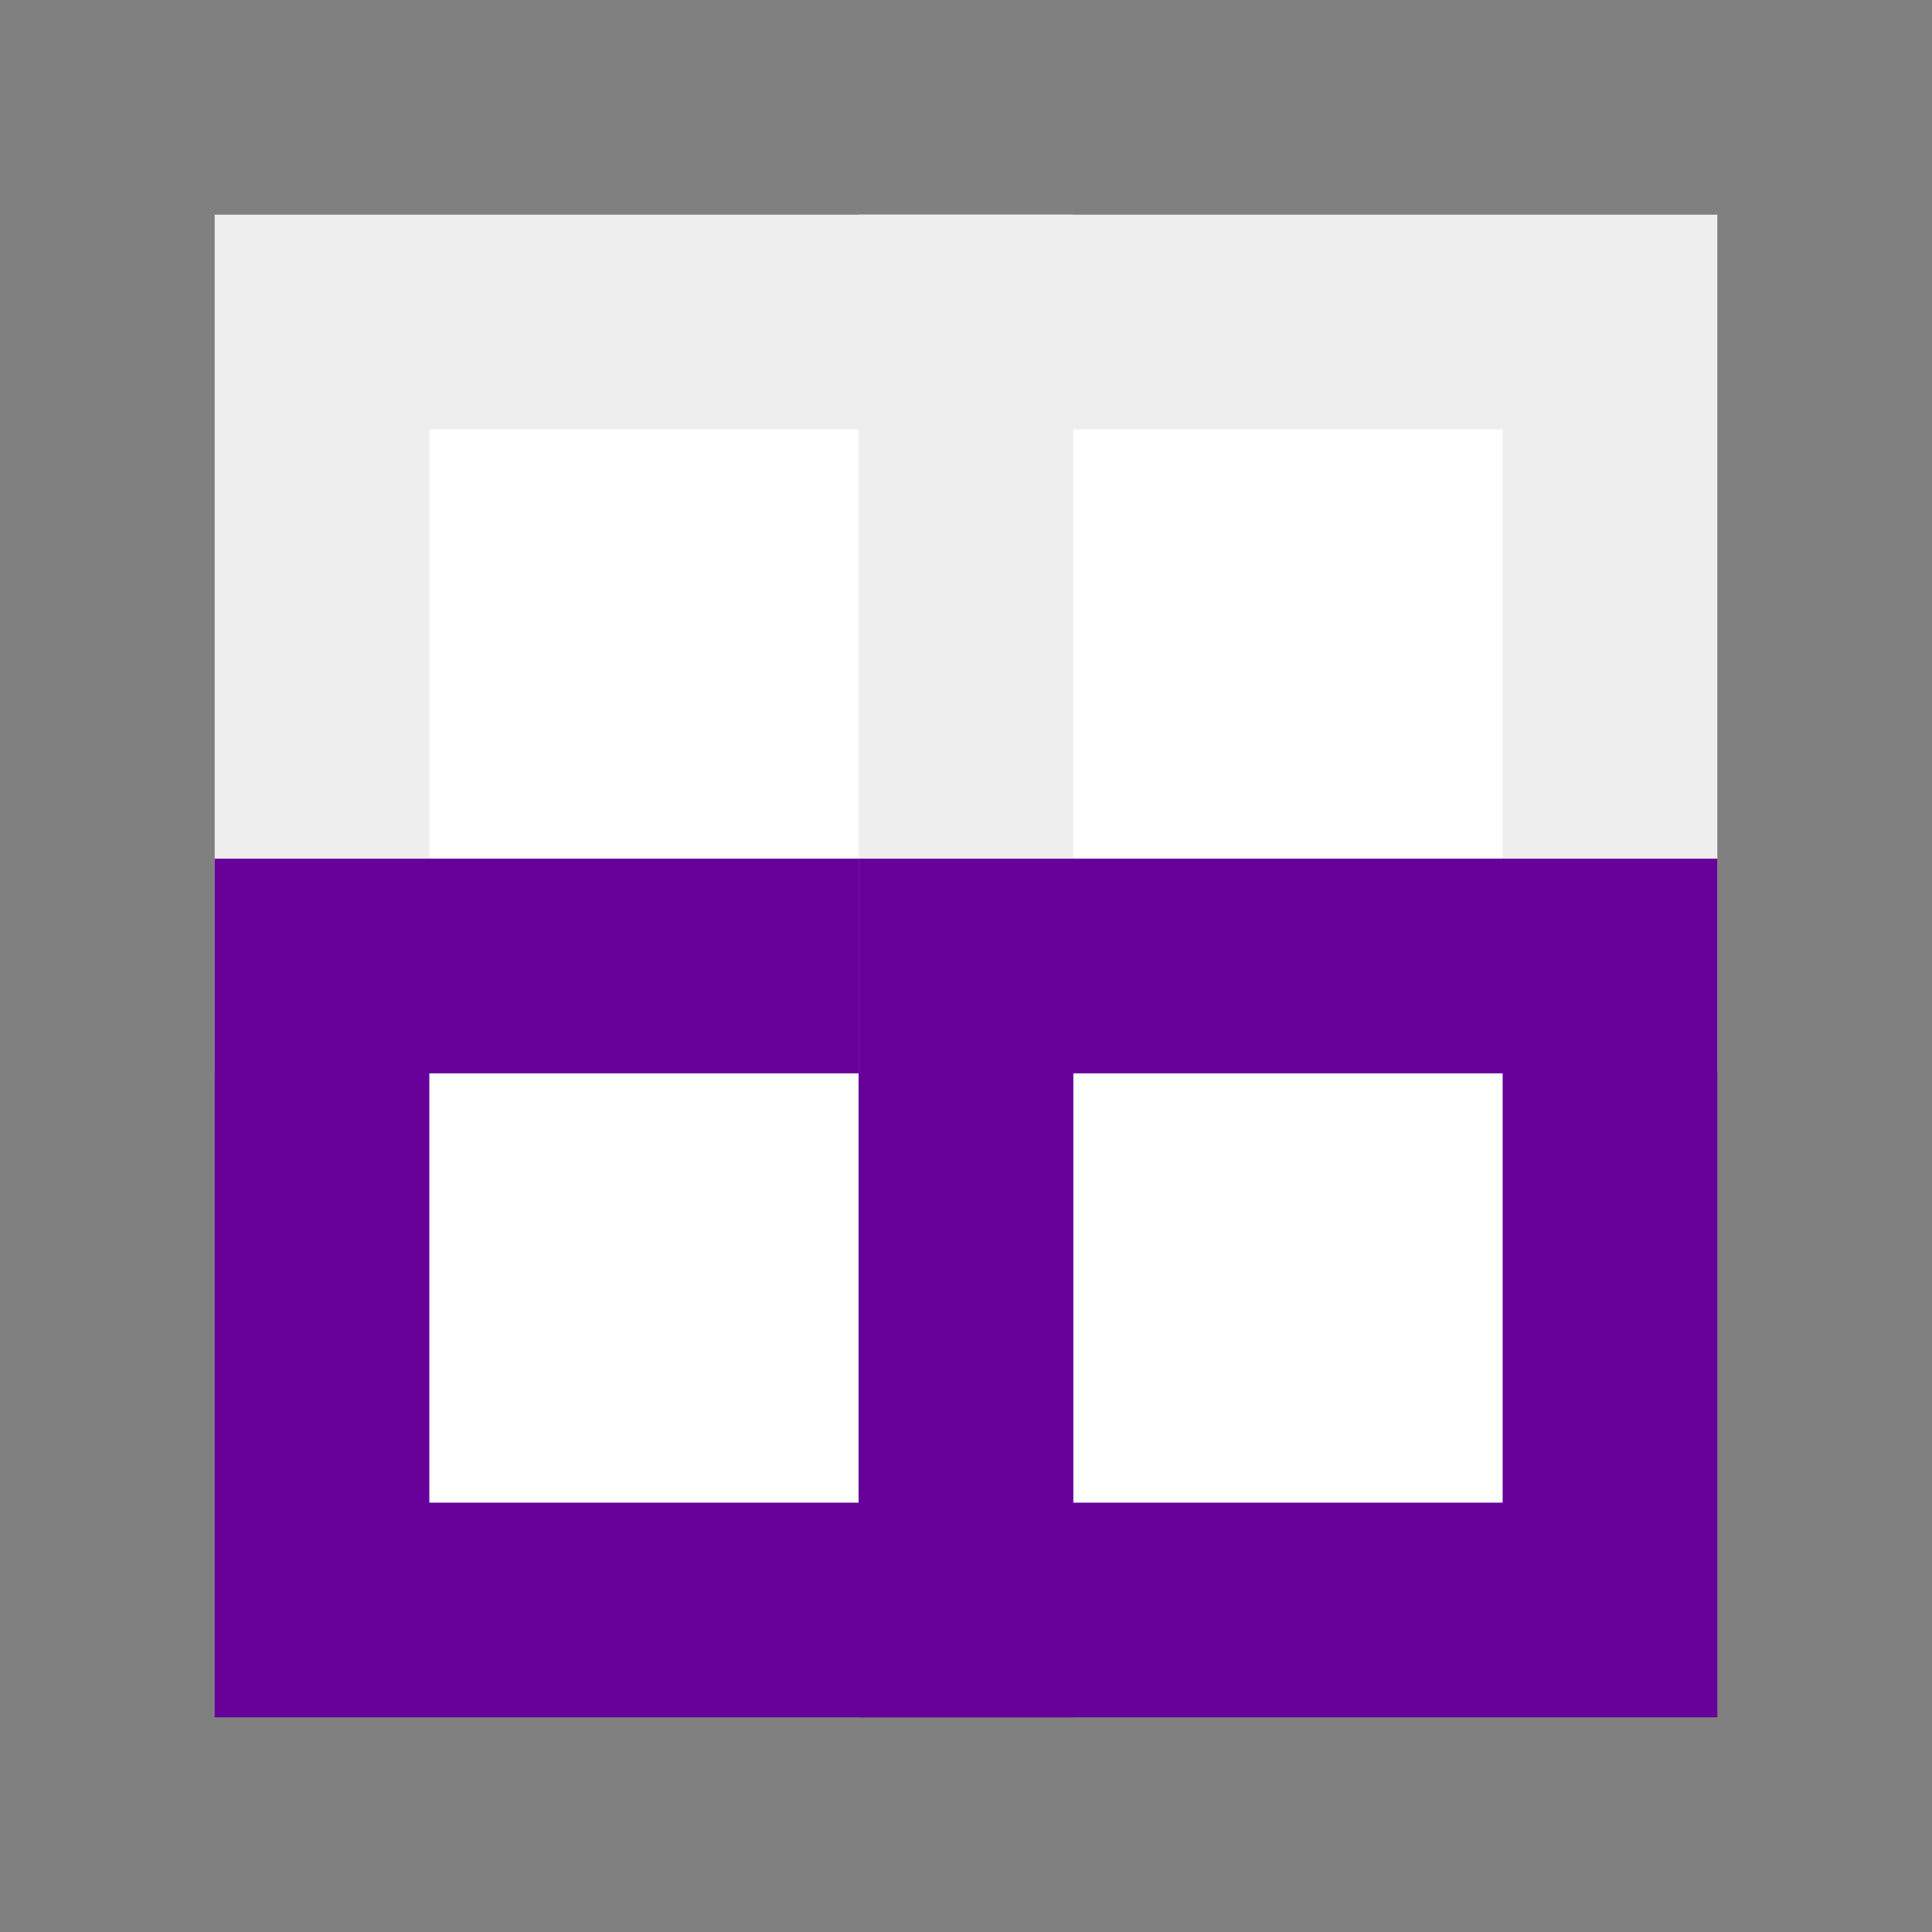 <?xml version="1.0" standalone="no"?>
<!DOCTYPE svg PUBLIC "-//W3C//DTD SVG 1.1//EN" "http://www.w3.org/Graphics/SVG/1.1/DTD/svg11.dtd">
<svg width="9px" height="9px" version="1.1" xmlns="http://www.w3.org/2000/svg" xmlns:xlink="http://www.w3.org/1999/xlink">
	<rect width="100%" height="100%" fill="#808080" stroke="none"/>
	<defs>
		<rect id="greycube" style="fill:#ffffff; stroke:#eeeeee;" width="3" height="3" x="0" y="0"/>
		<rect id="cube" style="fill:#ffffff; stroke:#660099;" width="3" height="3" x="0" y="0"/>
	</defs>

	<g id="cubes">
		<use xlink:href="#greycube" transform="translate (1.5 1.5)"/>
		<use xlink:href="#cube" transform="translate (1.5 4.5)"/>
		<use xlink:href="#greycube" transform="translate (4.5 1.5)"/>
		<use xlink:href="#cube" transform="translate (4.5 4.5)"/>
	</g>
</svg>


